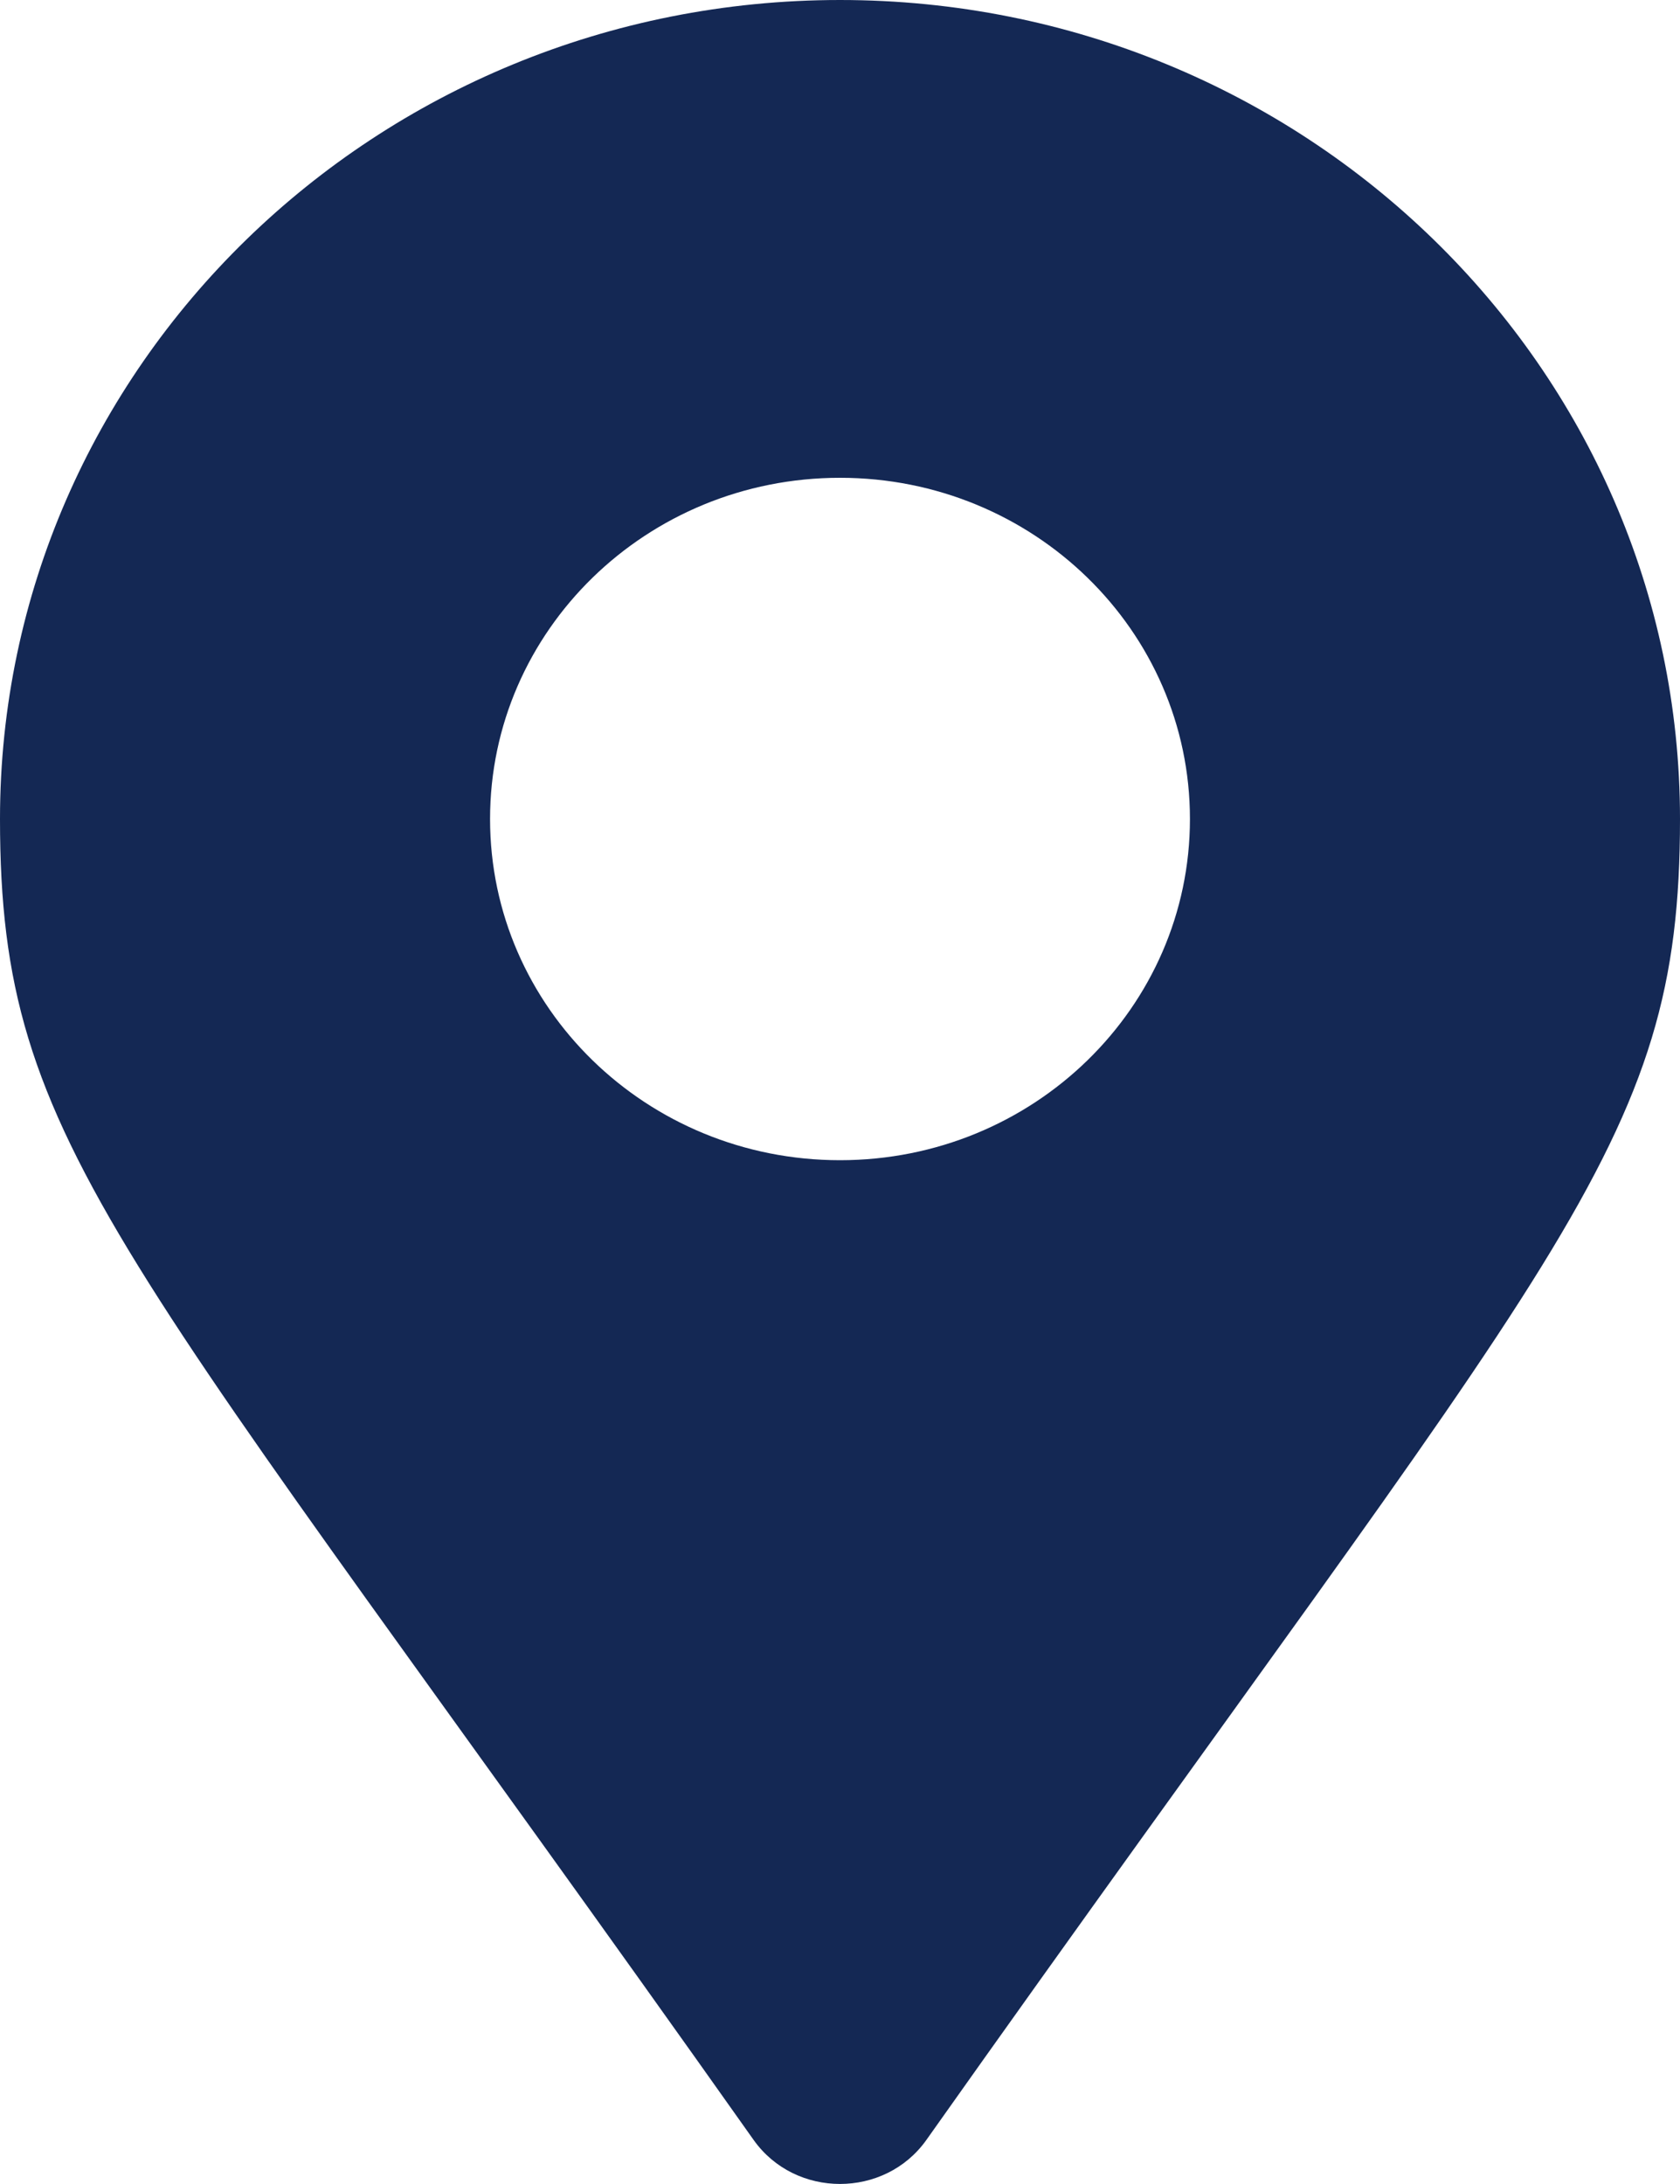 <?xml version="1.0" encoding="UTF-8"?> <svg xmlns="http://www.w3.org/2000/svg" width="10" height="13" viewBox="0 0 10 13" fill="none"><path d="M4.486 12.738C0.702 7.389 0 6.841 0 4.875C0 2.183 2.239 0 5 0C7.761 0 10 2.183 10 4.875C10 6.841 9.298 7.389 5.514 12.738C5.266 13.087 4.734 13.087 4.486 12.738ZM5 6.906C6.151 6.906 7.083 5.997 7.083 4.875C7.083 3.753 6.151 2.844 5 2.844C3.849 2.844 2.917 3.753 2.917 4.875C2.917 5.997 3.849 6.906 5 6.906Z" fill="#142854"></path></svg> 
